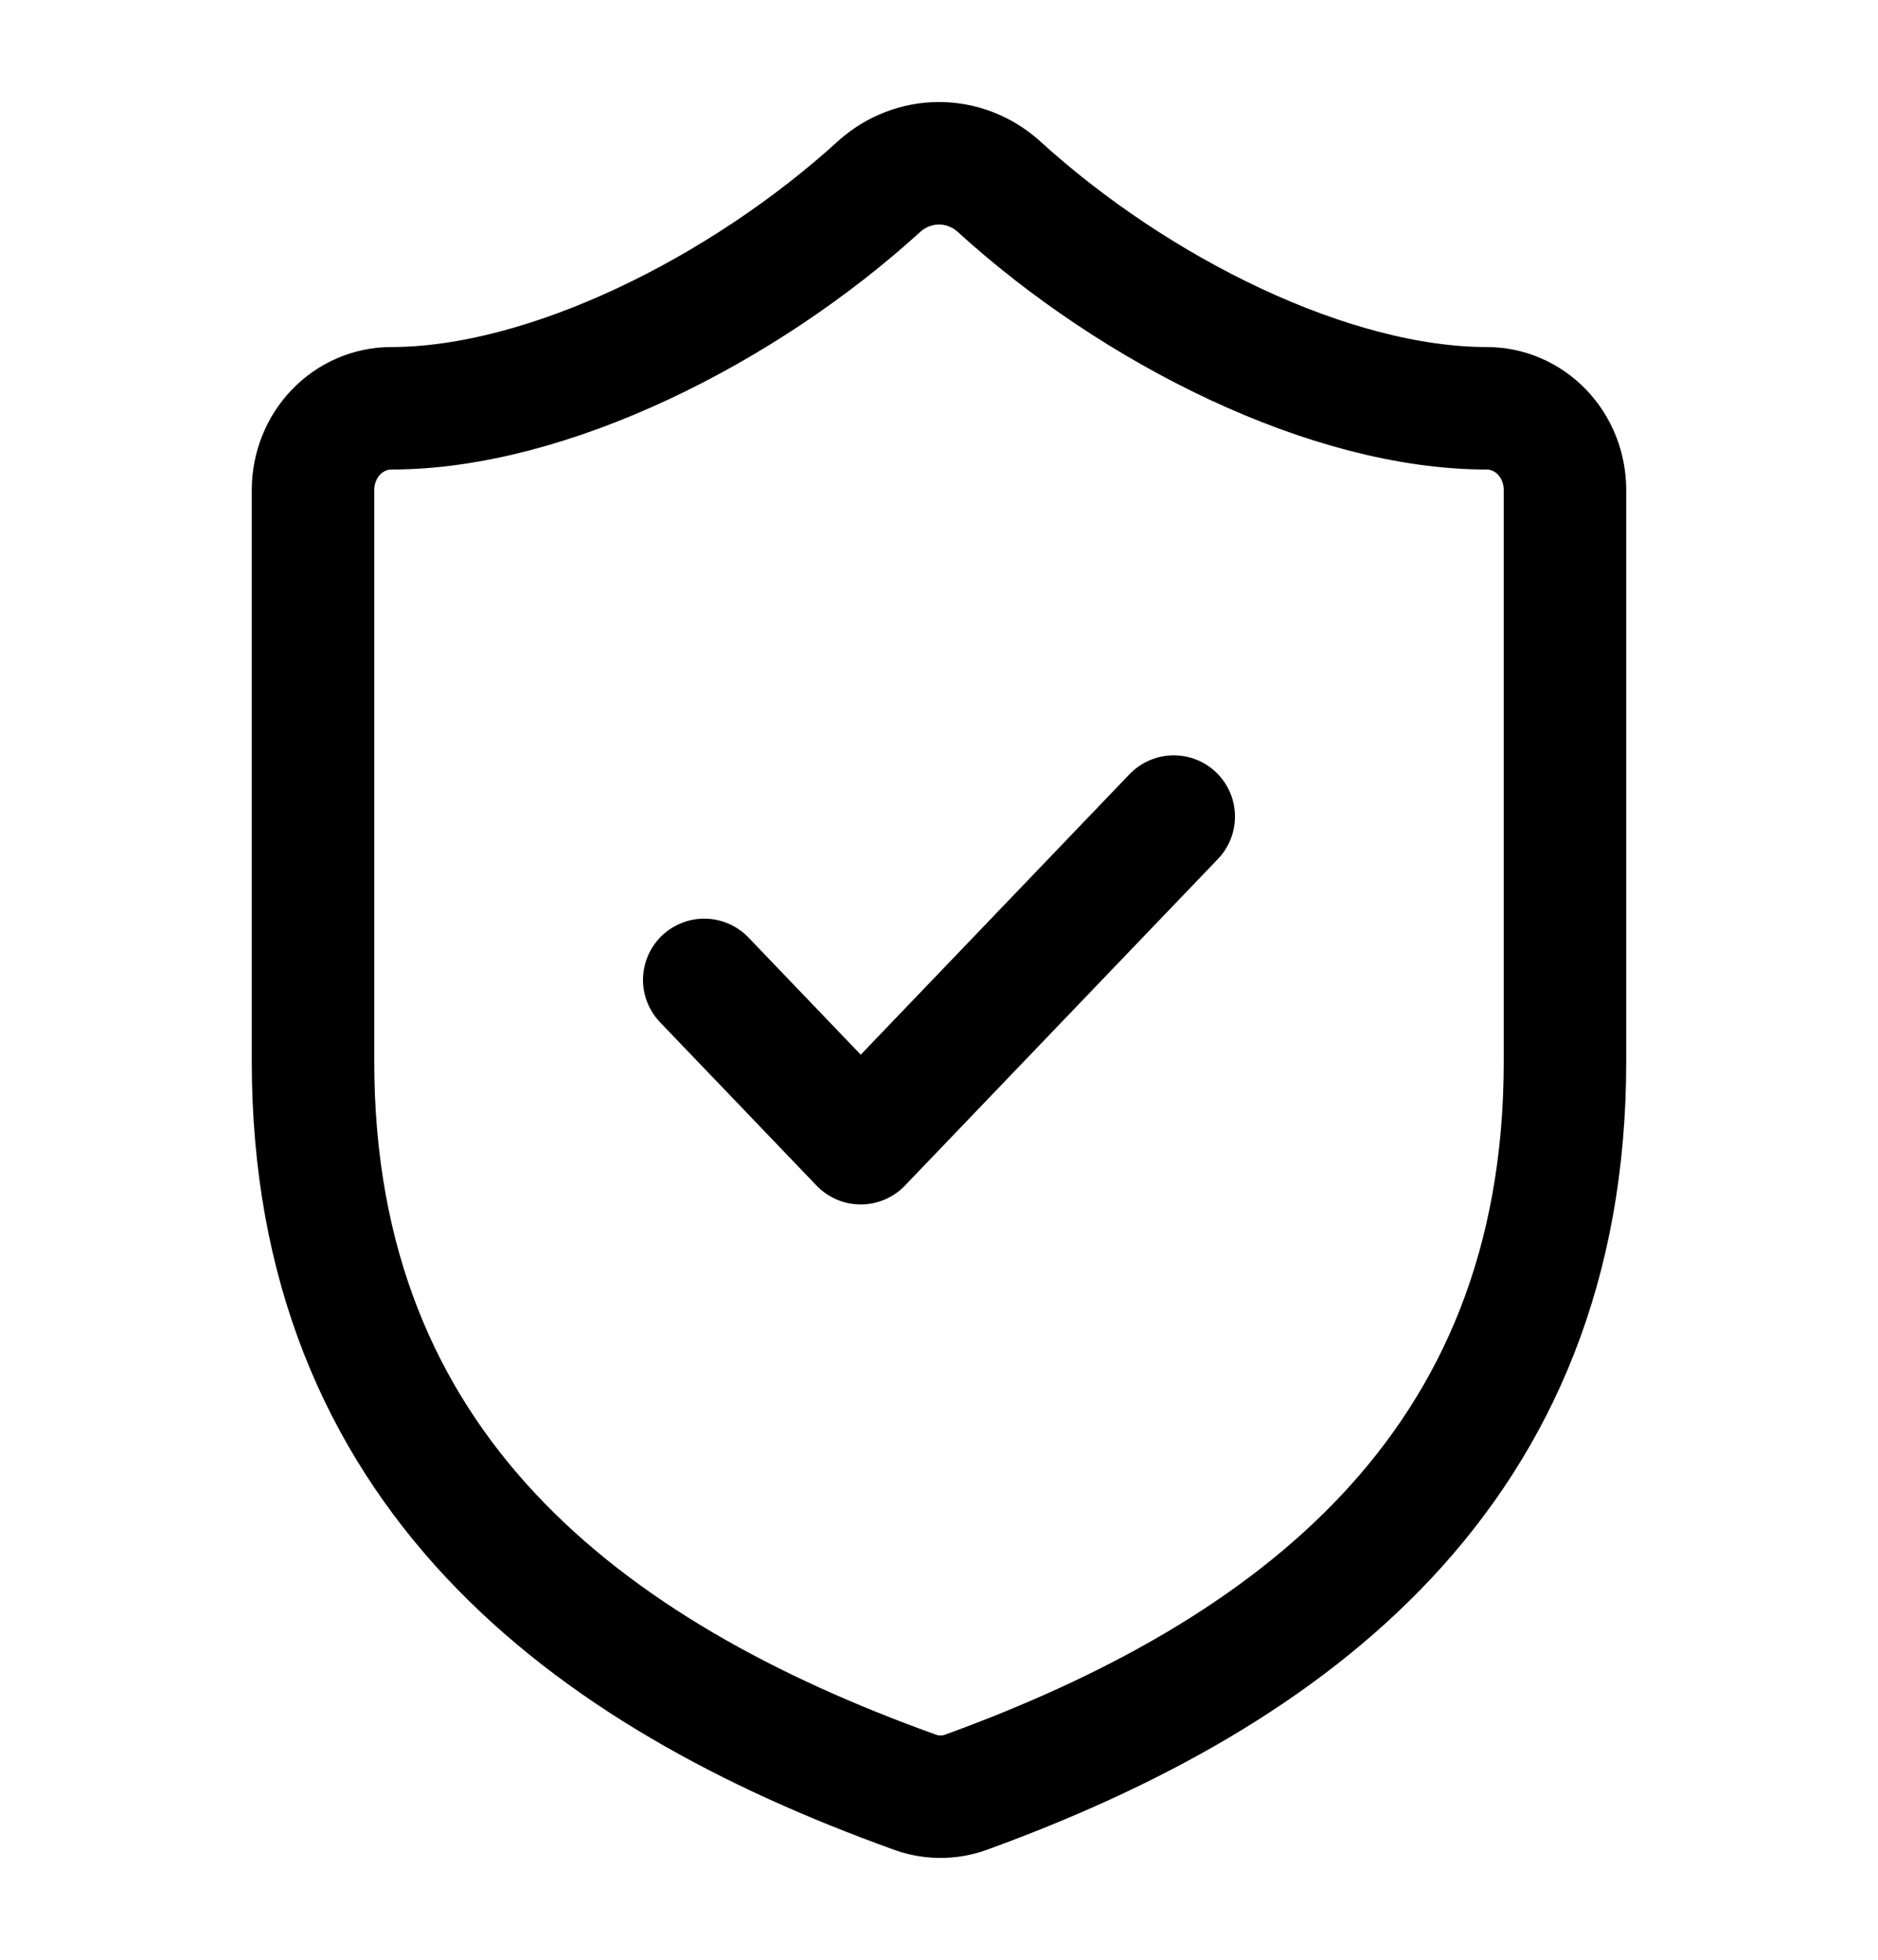 <svg width="46" height="48" viewBox="0 0 46 48" fill="none" xmlns="http://www.w3.org/2000/svg">
<path d="M17.25 24L21.083 28L28.75 20M38.333 26C38.333 36 31.625 41 23.652 43.9C23.234 44.048 22.781 44.041 22.368 43.88C14.375 41 7.667 36 7.667 26V12C7.667 11.47 7.869 10.961 8.228 10.586C8.588 10.211 9.075 10 9.583 10C13.417 10 18.208 7.6 21.543 4.56C21.95 4.198 22.466 3.999 23 3.999C23.534 3.999 24.051 4.198 24.457 4.56C27.811 7.62 32.583 10 36.417 10C36.925 10 37.413 10.211 37.772 10.586C38.132 10.961 38.333 11.47 38.333 12V26Z" stroke="#002728" style="stroke:#002728;stroke:color(display-p3 0 0.153 0.157);stroke-opacity:1;" stroke-width="3" stroke-linecap="round" stroke-linejoin="round"/>
</svg>
